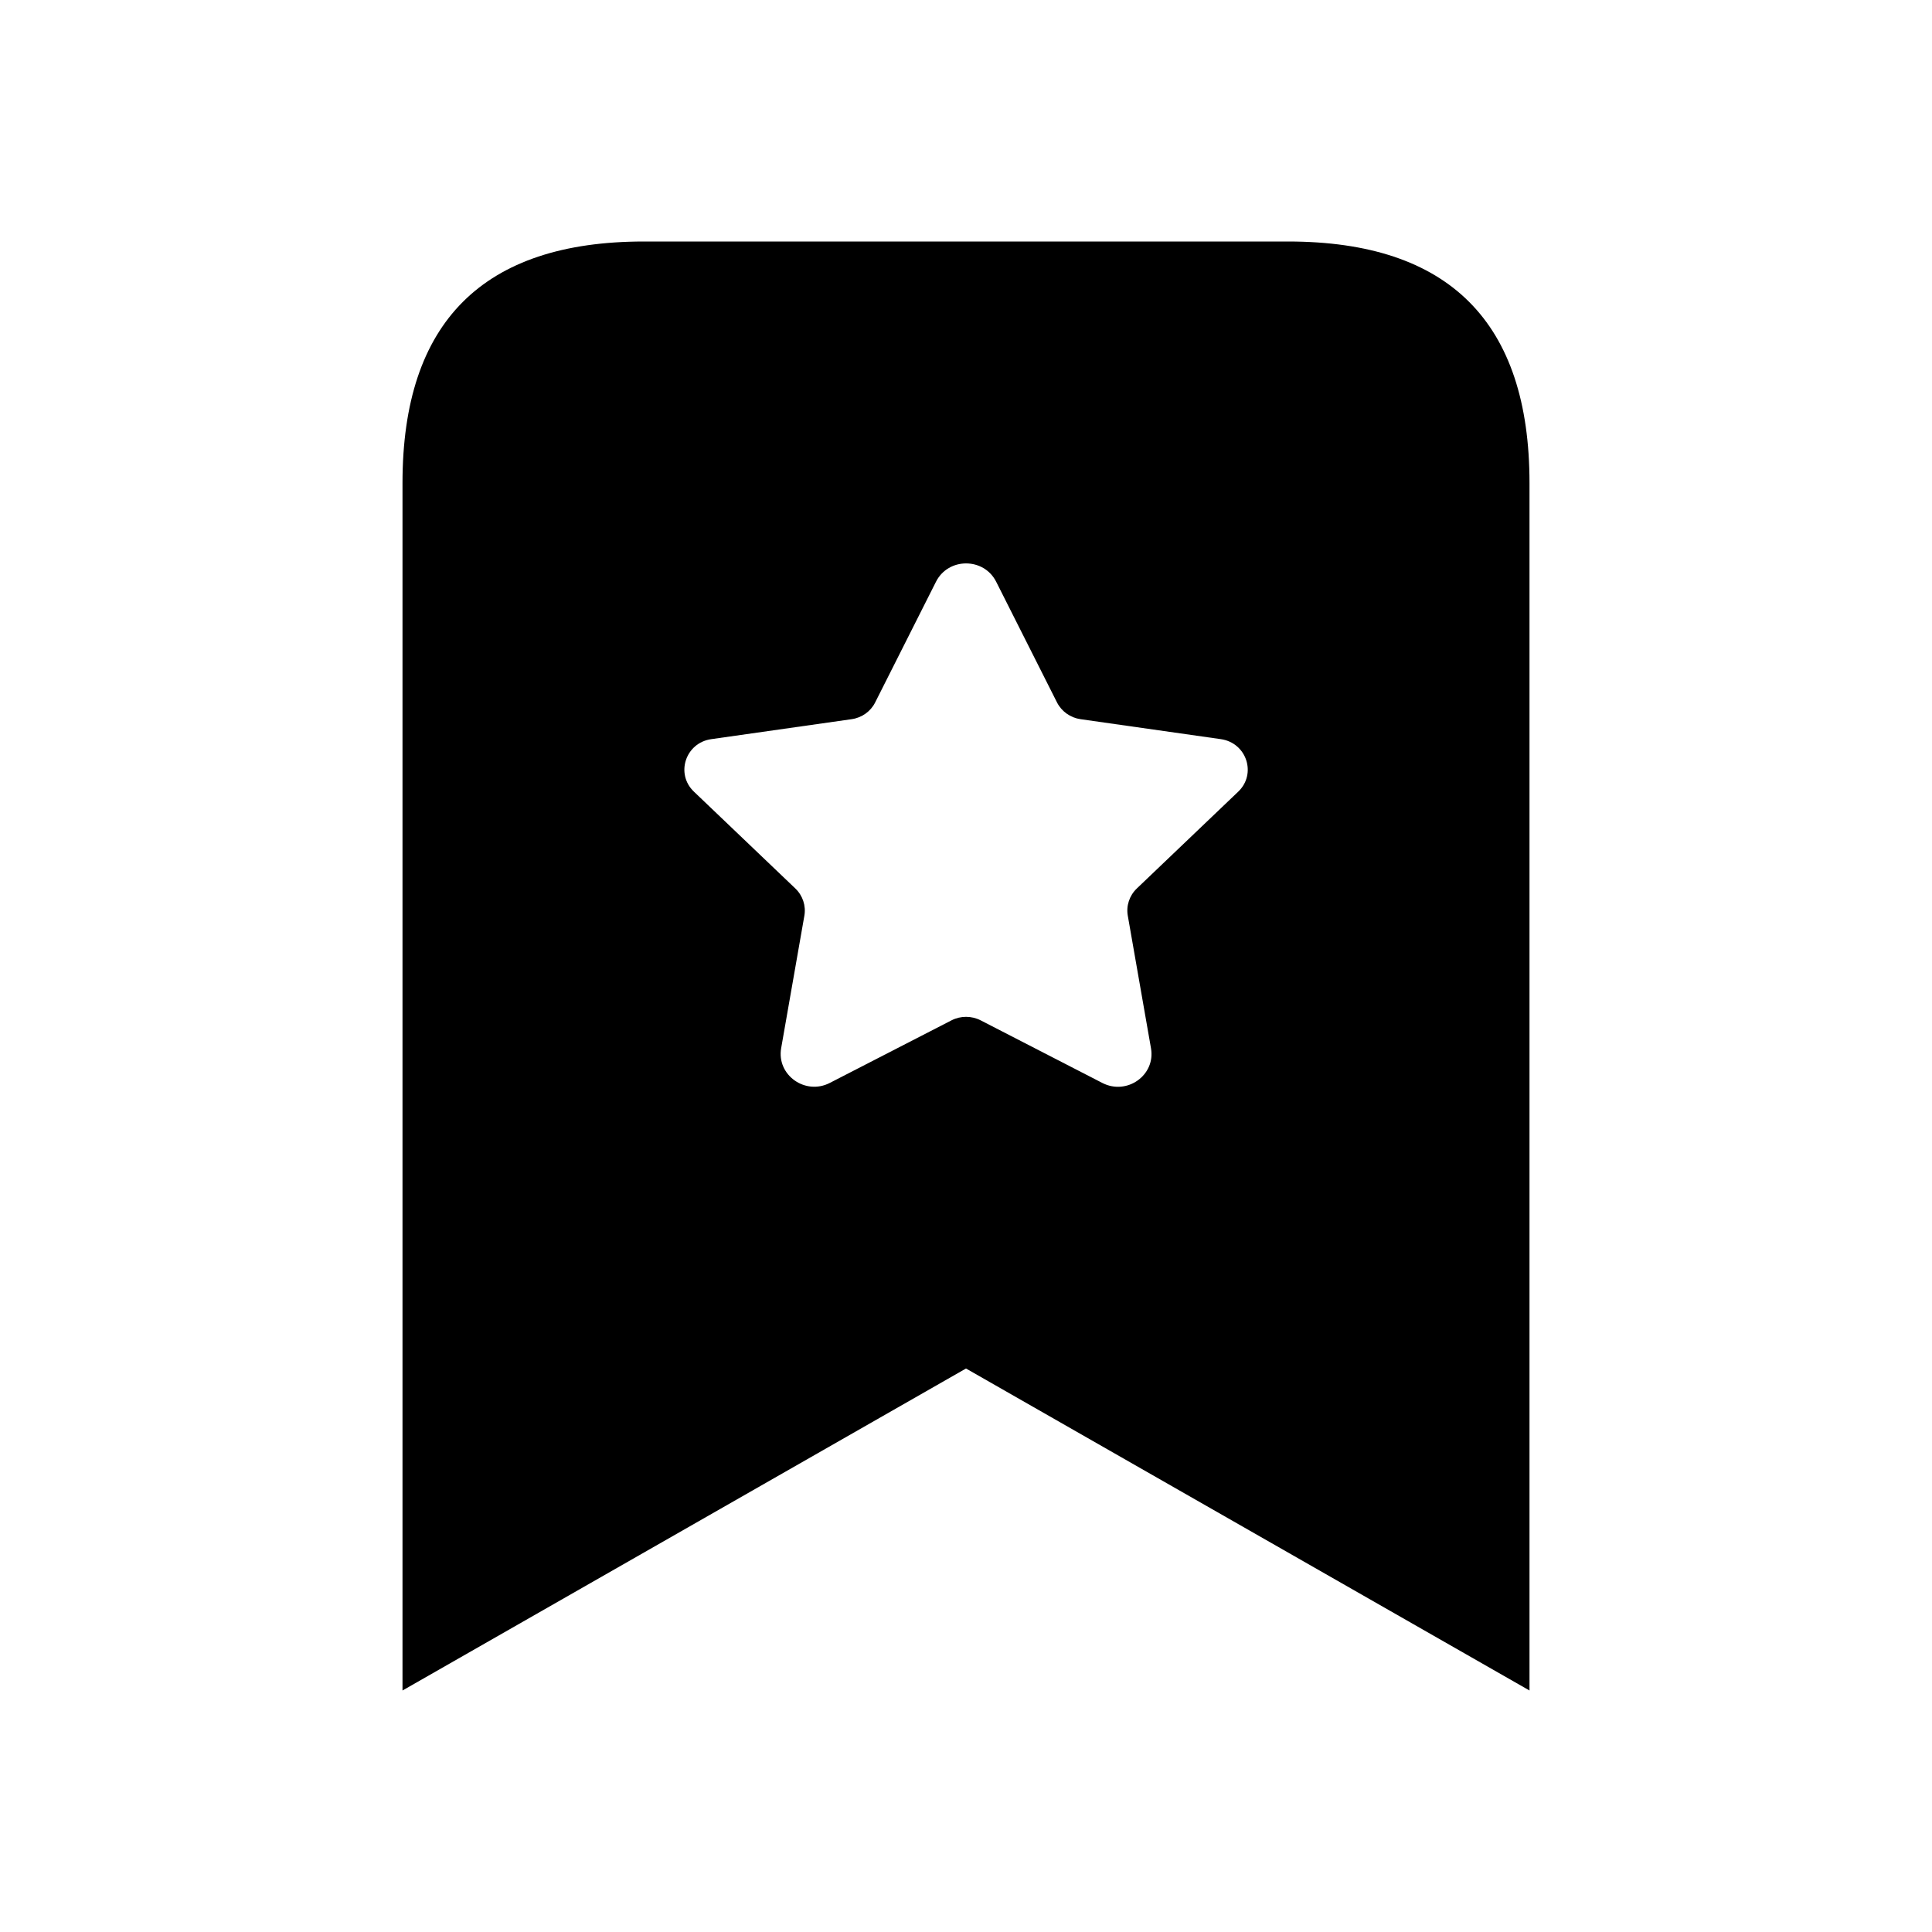 <svg width="24" height="24" viewBox="0 0 24 24" fill="none" xmlns="http://www.w3.org/2000/svg">
<path d="M16 3H8C6 3 5 4 5 6V21L12 17L19 21V6C19 4 18 3 16 3ZM15.382 9.834L14.122 11.037C14.03 11.125 13.988 11.252 14.01 11.376L14.298 13.022C14.357 13.356 14 13.61 13.694 13.453L12.182 12.675C12.068 12.617 11.933 12.617 11.82 12.675L10.309 13.452C10.003 13.61 9.645 13.354 9.704 13.02L9.992 11.376C10.014 11.252 9.972 11.125 9.88 11.037L8.62 9.834C8.388 9.613 8.516 9.227 8.836 9.182L10.579 8.934C10.706 8.916 10.816 8.838 10.872 8.725L11.627 7.227C11.78 6.923 12.222 6.923 12.375 7.227L13.13 8.725C13.187 8.838 13.297 8.916 13.423 8.934L15.166 9.182C15.486 9.228 15.613 9.613 15.382 9.834Z" fill="black"/>
</svg>
